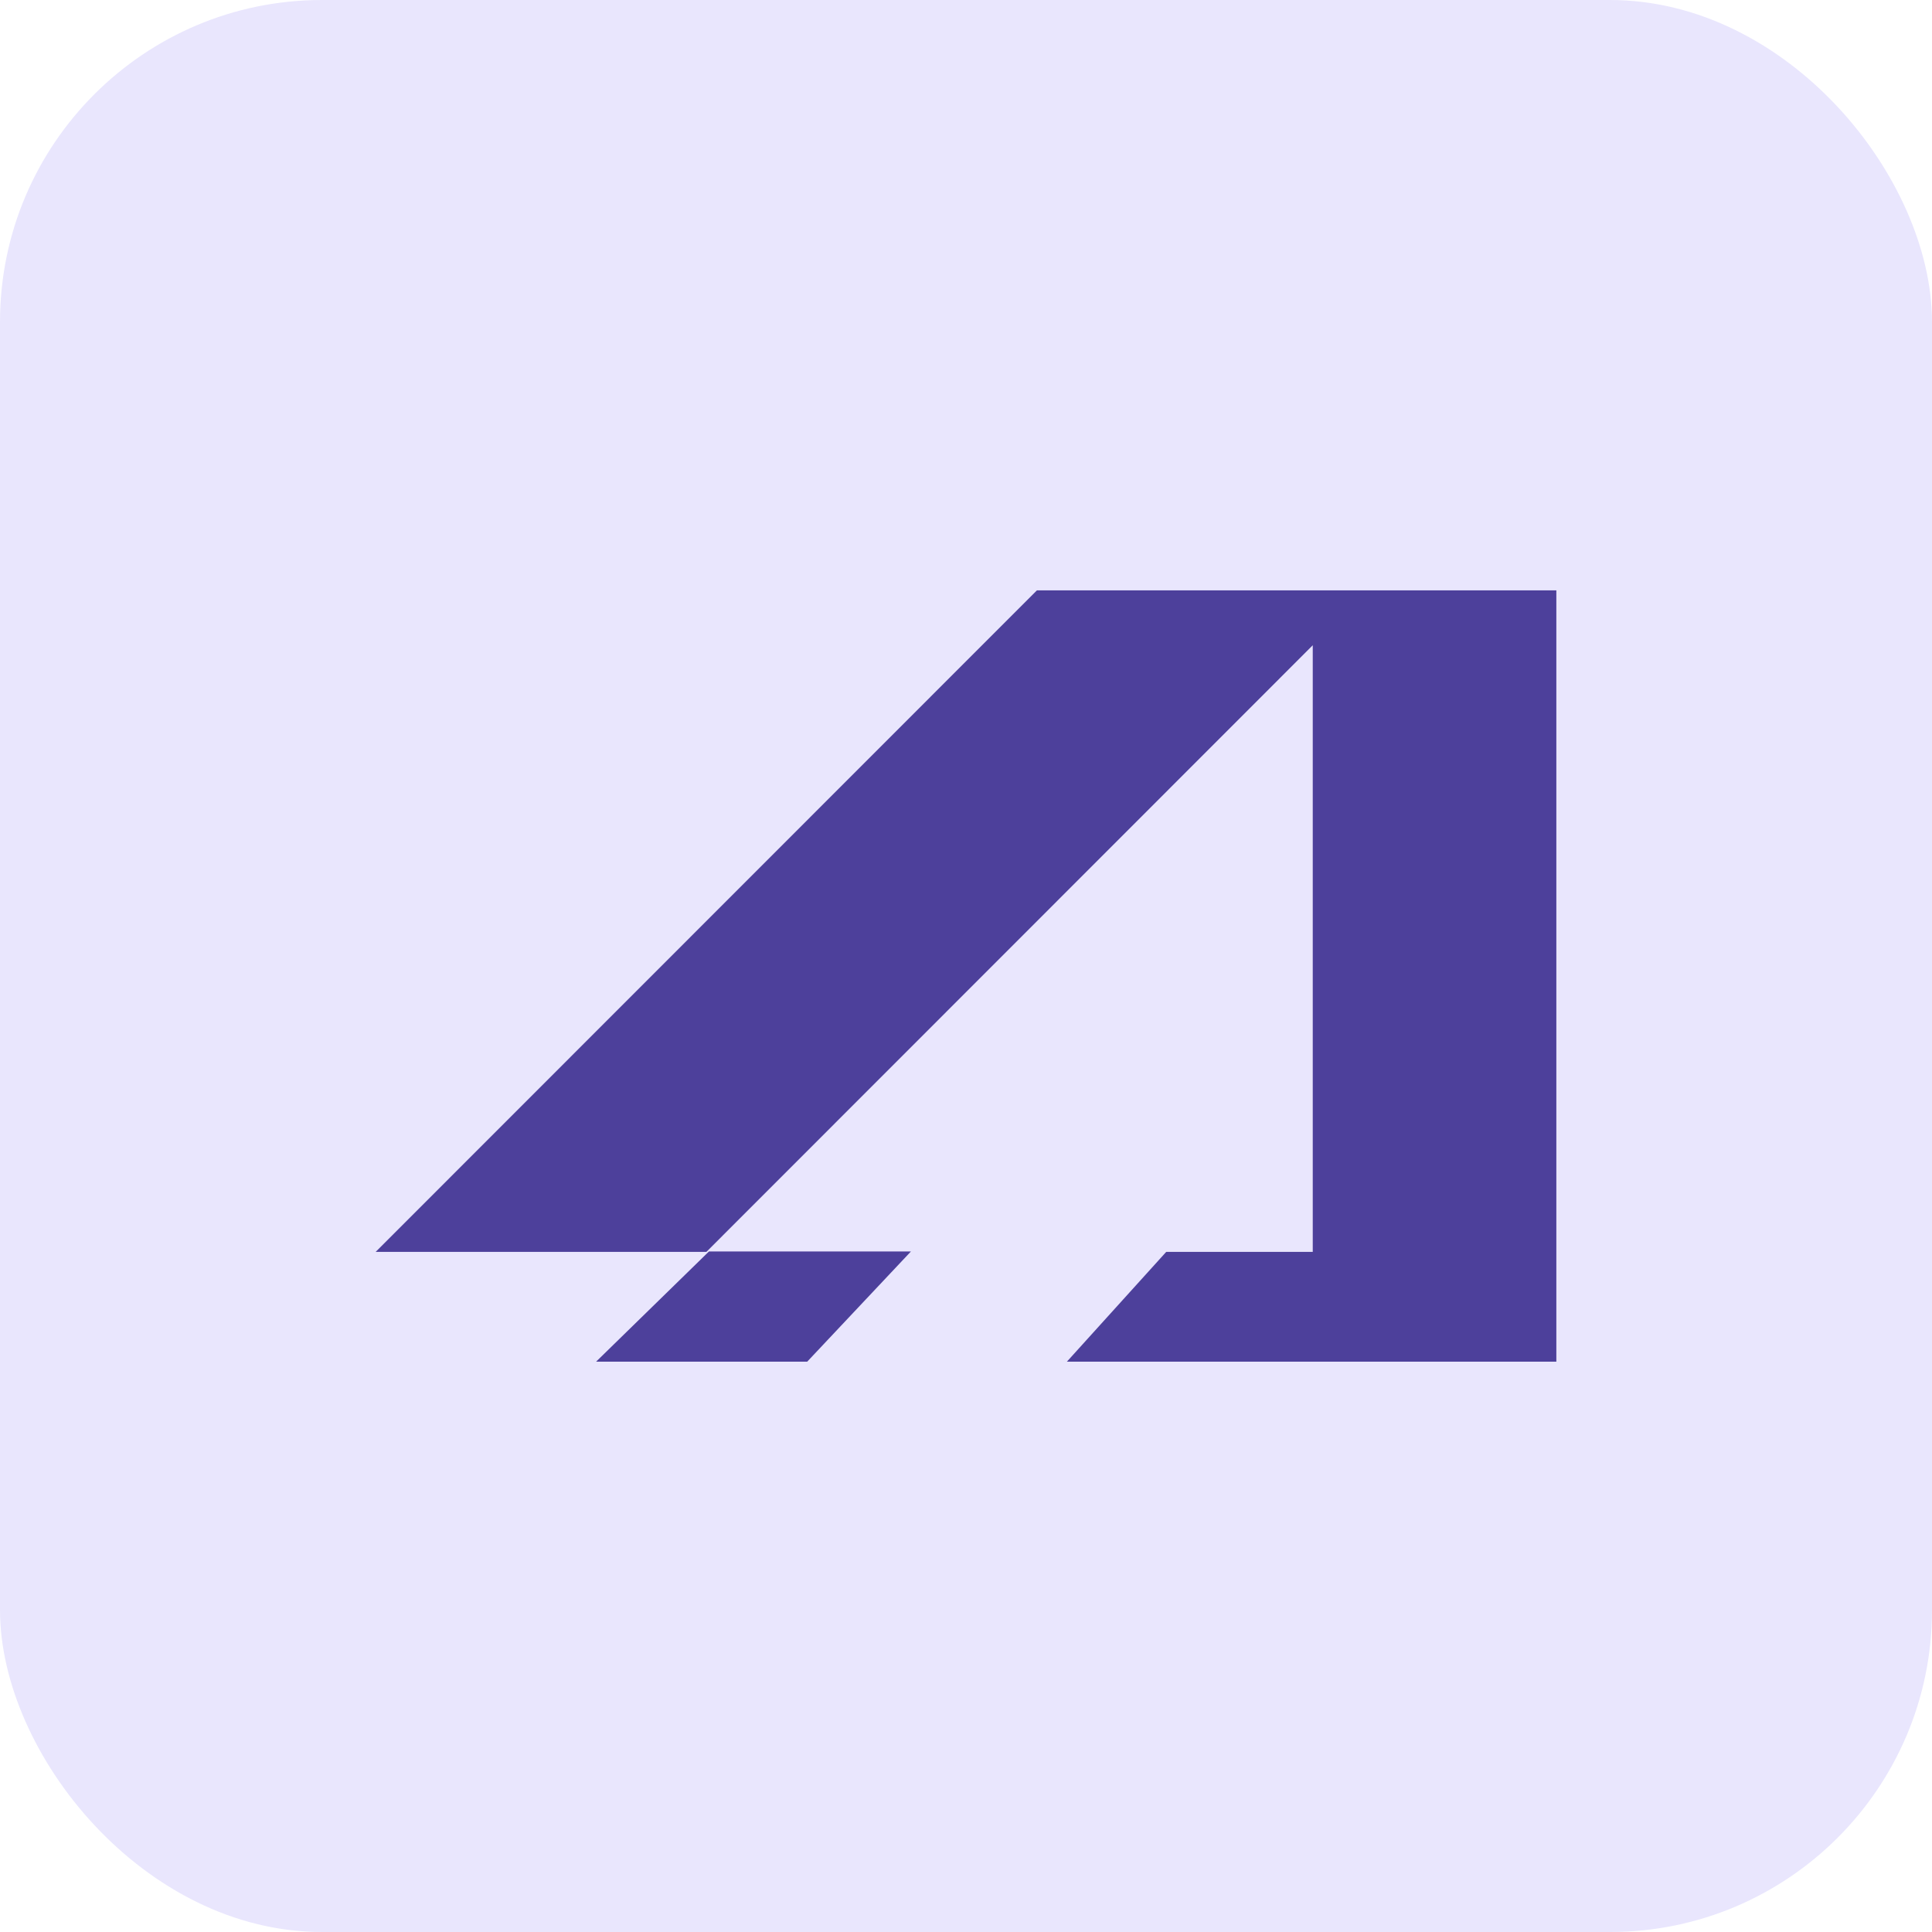 <svg width="48" height="48" viewBox="0 0 48 48" fill="none" xmlns="http://www.w3.org/2000/svg">
<rect width="48" height="48" rx="8" fill="#E9E6FD"/>
<path d="M17.55 31.103H9.333L25.762 14.667H38.667V33.831H26.506L28.974 31.103H32.615V16.031L17.55 31.103Z" fill="#4D409B"/>
<path d="M17.613 31.093H22.631L20.054 33.831H14.809L17.613 31.093Z" fill="#4D409B"/>
</svg>
